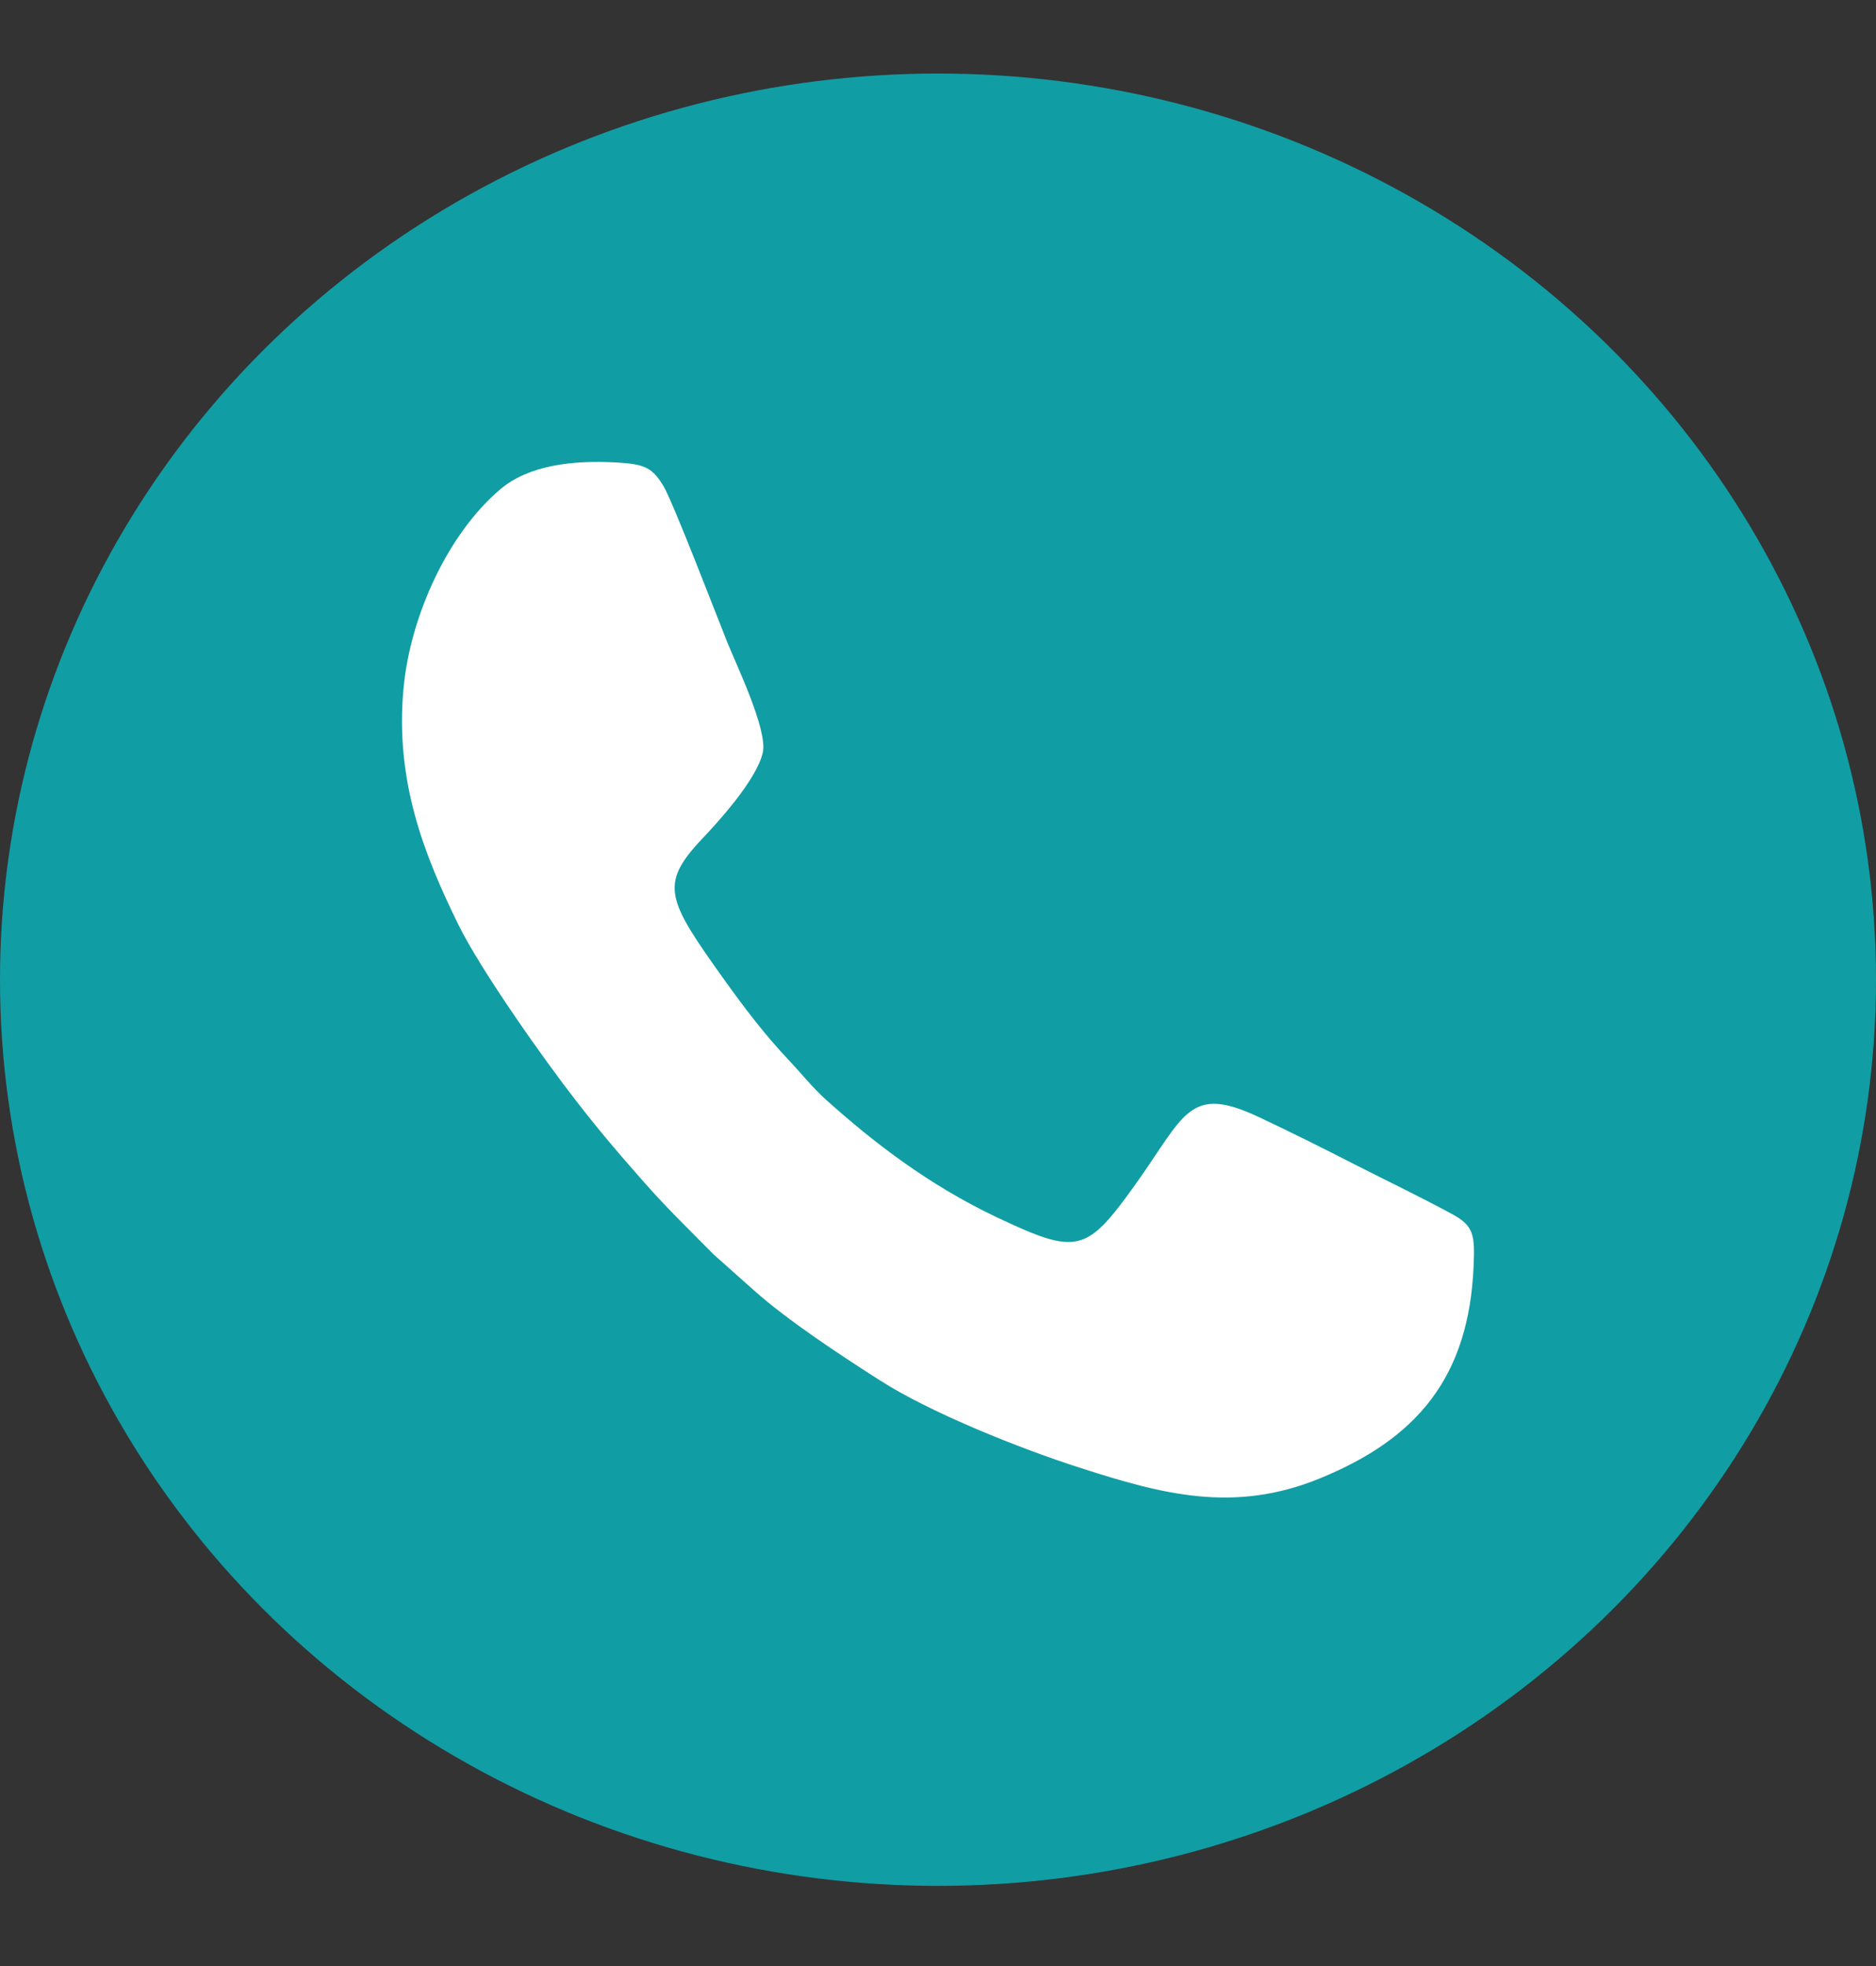 <?xml version="1.0" encoding="UTF-8"?> <svg xmlns="http://www.w3.org/2000/svg" width="21" height="22" viewBox="0 0 21 22" fill="none"><rect x="0" y="0" width="21" height="22" fill="#333333" stroke="none"/><ellipse cx="10.5" cy="10.963" rx="10.5" ry="10.14" fill="#119DA4"></ellipse><path fill-rule="evenodd" clip-rule="evenodd" d="M8.539 8.42C8.595 8.17 8.242 7.436 8.142 7.189C8.034 6.92 7.537 5.626 7.429 5.443C7.301 5.229 7.213 5.193 6.899 5.175C6.4 5.147 5.913 5.209 5.599 5.476C5.02 5.967 4.597 6.878 4.518 7.693C4.417 8.745 4.754 9.577 5.131 10.347C5.383 10.859 6.095 11.865 6.451 12.321C6.705 12.648 6.903 12.882 7.191 13.208C7.467 13.522 7.655 13.7 7.988 14.037L8.434 14.434C8.816 14.776 9.418 15.171 9.851 15.447C10.408 15.804 11.405 16.206 12.097 16.427C13.016 16.723 13.816 16.936 14.775 16.543C15.854 16.102 16.445 15.419 16.496 14.16C16.51 13.819 16.498 13.717 16.252 13.584C15.897 13.392 15.54 13.221 15.182 13.039C14.815 12.851 14.471 12.679 14.102 12.505C13.305 12.127 13.268 12.474 12.706 13.259C12.16 14.021 12.06 14.047 11.163 13.624C10.387 13.256 9.771 12.777 9.244 12.304C9.099 12.175 8.965 12.005 8.836 11.87C8.569 11.588 8.342 11.291 8.11 10.967C7.467 10.068 7.375 9.901 7.858 9.388C8.021 9.217 8.47 8.73 8.539 8.42Z" fill="white"></path></svg> 